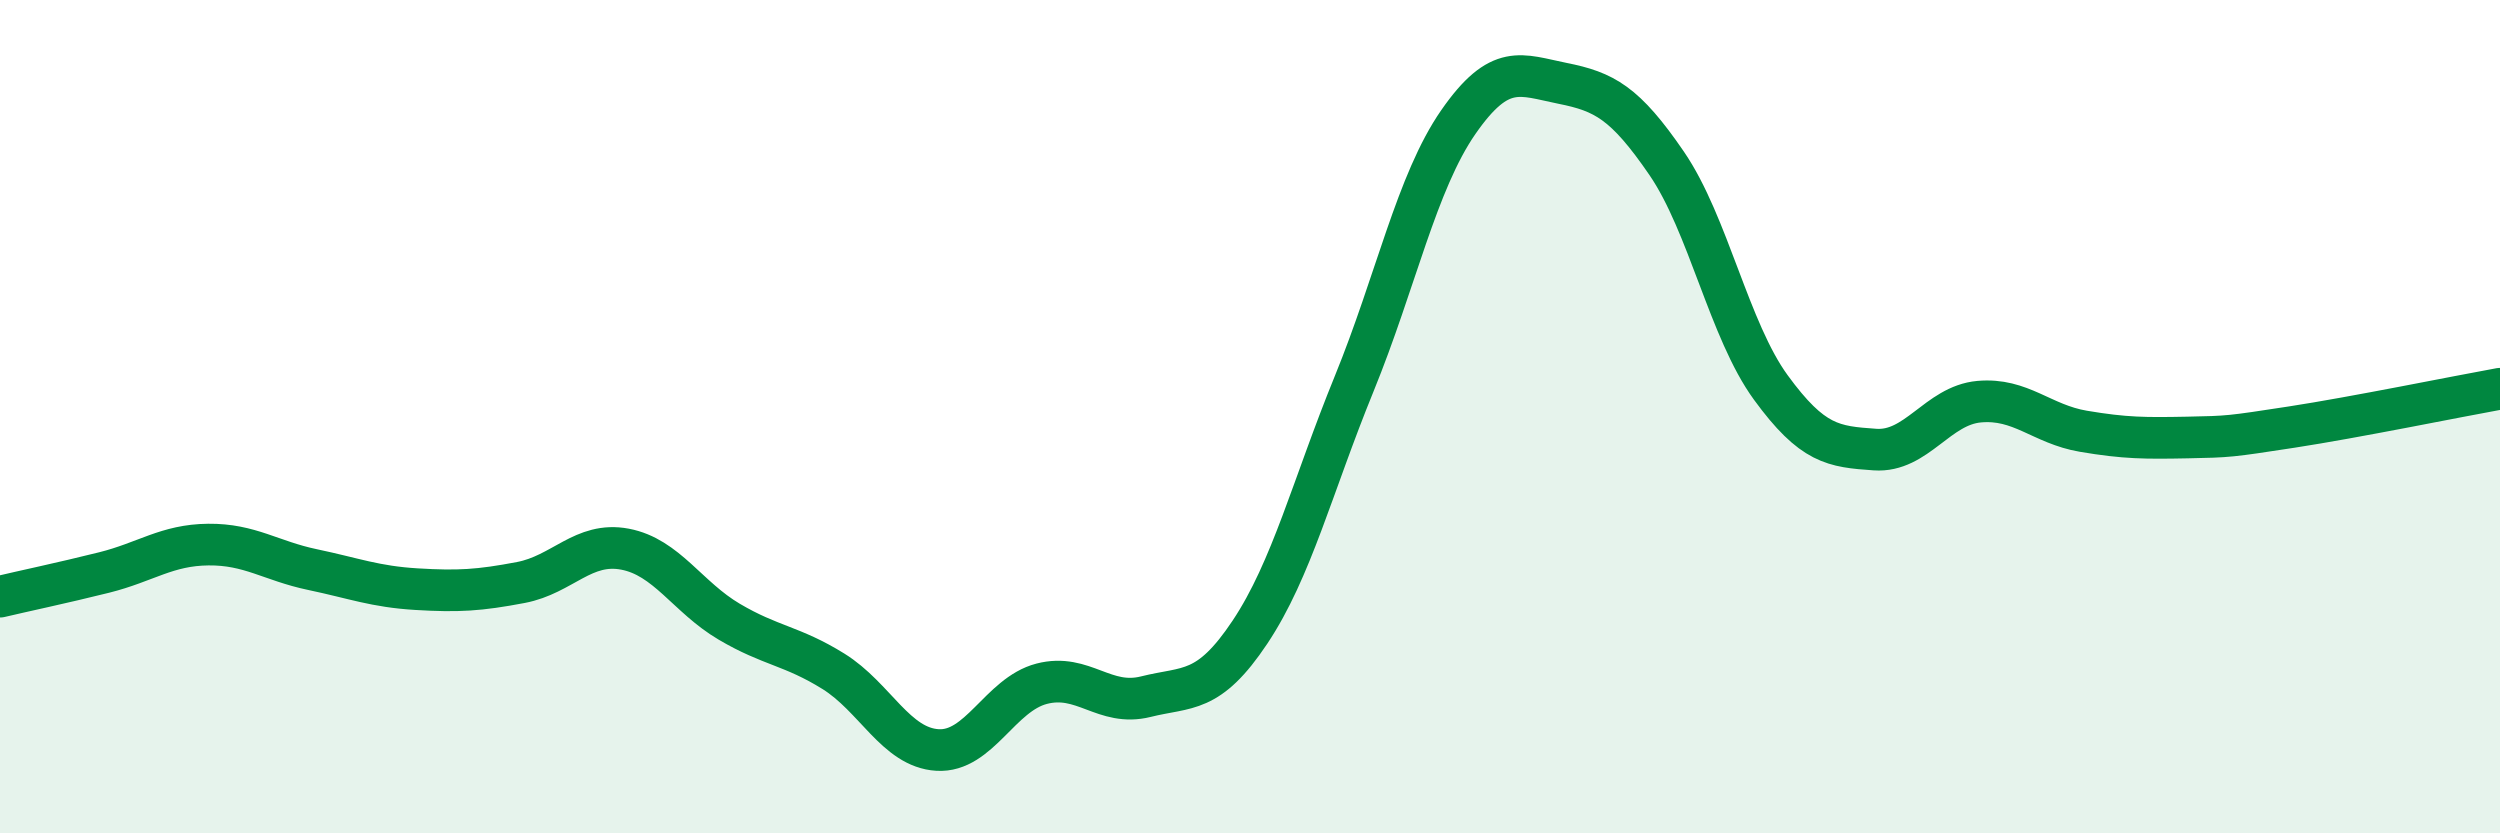 
    <svg width="60" height="20" viewBox="0 0 60 20" xmlns="http://www.w3.org/2000/svg">
      <path
        d="M 0,14.32 C 0.5,14.2 1.5,13.99 2.5,13.74 C 3.5,13.49 4,13.08 5,13.07 C 6,13.06 6.5,13.46 7.5,13.67 C 8.5,13.88 9,14.08 10,14.14 C 11,14.2 11.5,14.17 12.5,13.98 C 13.5,13.79 14,12.99 15,13.18 C 16,13.37 16.5,14.33 17.5,14.92 C 18.5,15.51 19,15.49 20,16.11 C 21,16.73 21.5,17.94 22.5,18 C 23.5,18.06 24,16.67 25,16.41 C 26,16.15 26.5,16.97 27.5,16.72 C 28.5,16.47 29,16.67 30,15.17 C 31,13.67 31.5,11.66 32.5,9.21 C 33.5,6.76 34,4.37 35,2.93 C 36,1.49 36.5,1.8 37.5,2 C 38.5,2.2 39,2.46 40,3.92 C 41,5.38 41.5,7.93 42.5,9.3 C 43.5,10.67 44,10.72 45,10.79 C 46,10.86 46.5,9.73 47.5,9.64 C 48.5,9.55 49,10.18 50,10.35 C 51,10.52 51.5,10.52 52.5,10.5 C 53.5,10.48 53.5,10.48 55,10.25 C 56.5,10.02 59,9.51 60,9.33L60 20L0 20Z"
        fill="#008740"
        opacity="0.1"
        stroke-linecap="round"
        stroke-linejoin="round"
      />
      <path
        d="M 0,14.32 C 0.5,14.2 1.5,13.99 2.5,13.74 C 3.5,13.49 4,13.08 5,13.07 C 6,13.06 6.5,13.46 7.5,13.67 C 8.5,13.88 9,14.08 10,14.14 C 11,14.2 11.5,14.17 12.5,13.98 C 13.5,13.79 14,12.99 15,13.18 C 16,13.37 16.5,14.33 17.5,14.92 C 18.5,15.51 19,15.49 20,16.11 C 21,16.73 21.5,17.94 22.5,18 C 23.5,18.06 24,16.67 25,16.41 C 26,16.15 26.5,16.97 27.5,16.72 C 28.5,16.47 29,16.67 30,15.17 C 31,13.67 31.5,11.66 32.5,9.21 C 33.5,6.76 34,4.37 35,2.93 C 36,1.49 36.5,1.8 37.5,2 C 38.5,2.2 39,2.46 40,3.92 C 41,5.38 41.5,7.93 42.5,9.3 C 43.5,10.67 44,10.72 45,10.79 C 46,10.86 46.5,9.73 47.5,9.64 C 48.5,9.55 49,10.18 50,10.35 C 51,10.52 51.5,10.52 52.5,10.5 C 53.5,10.48 53.5,10.48 55,10.25 C 56.5,10.02 59,9.51 60,9.33"
        stroke="#008740"
        stroke-width="1"
        fill="none"
        stroke-linecap="round"
        stroke-linejoin="round"
      />
    </svg>
  